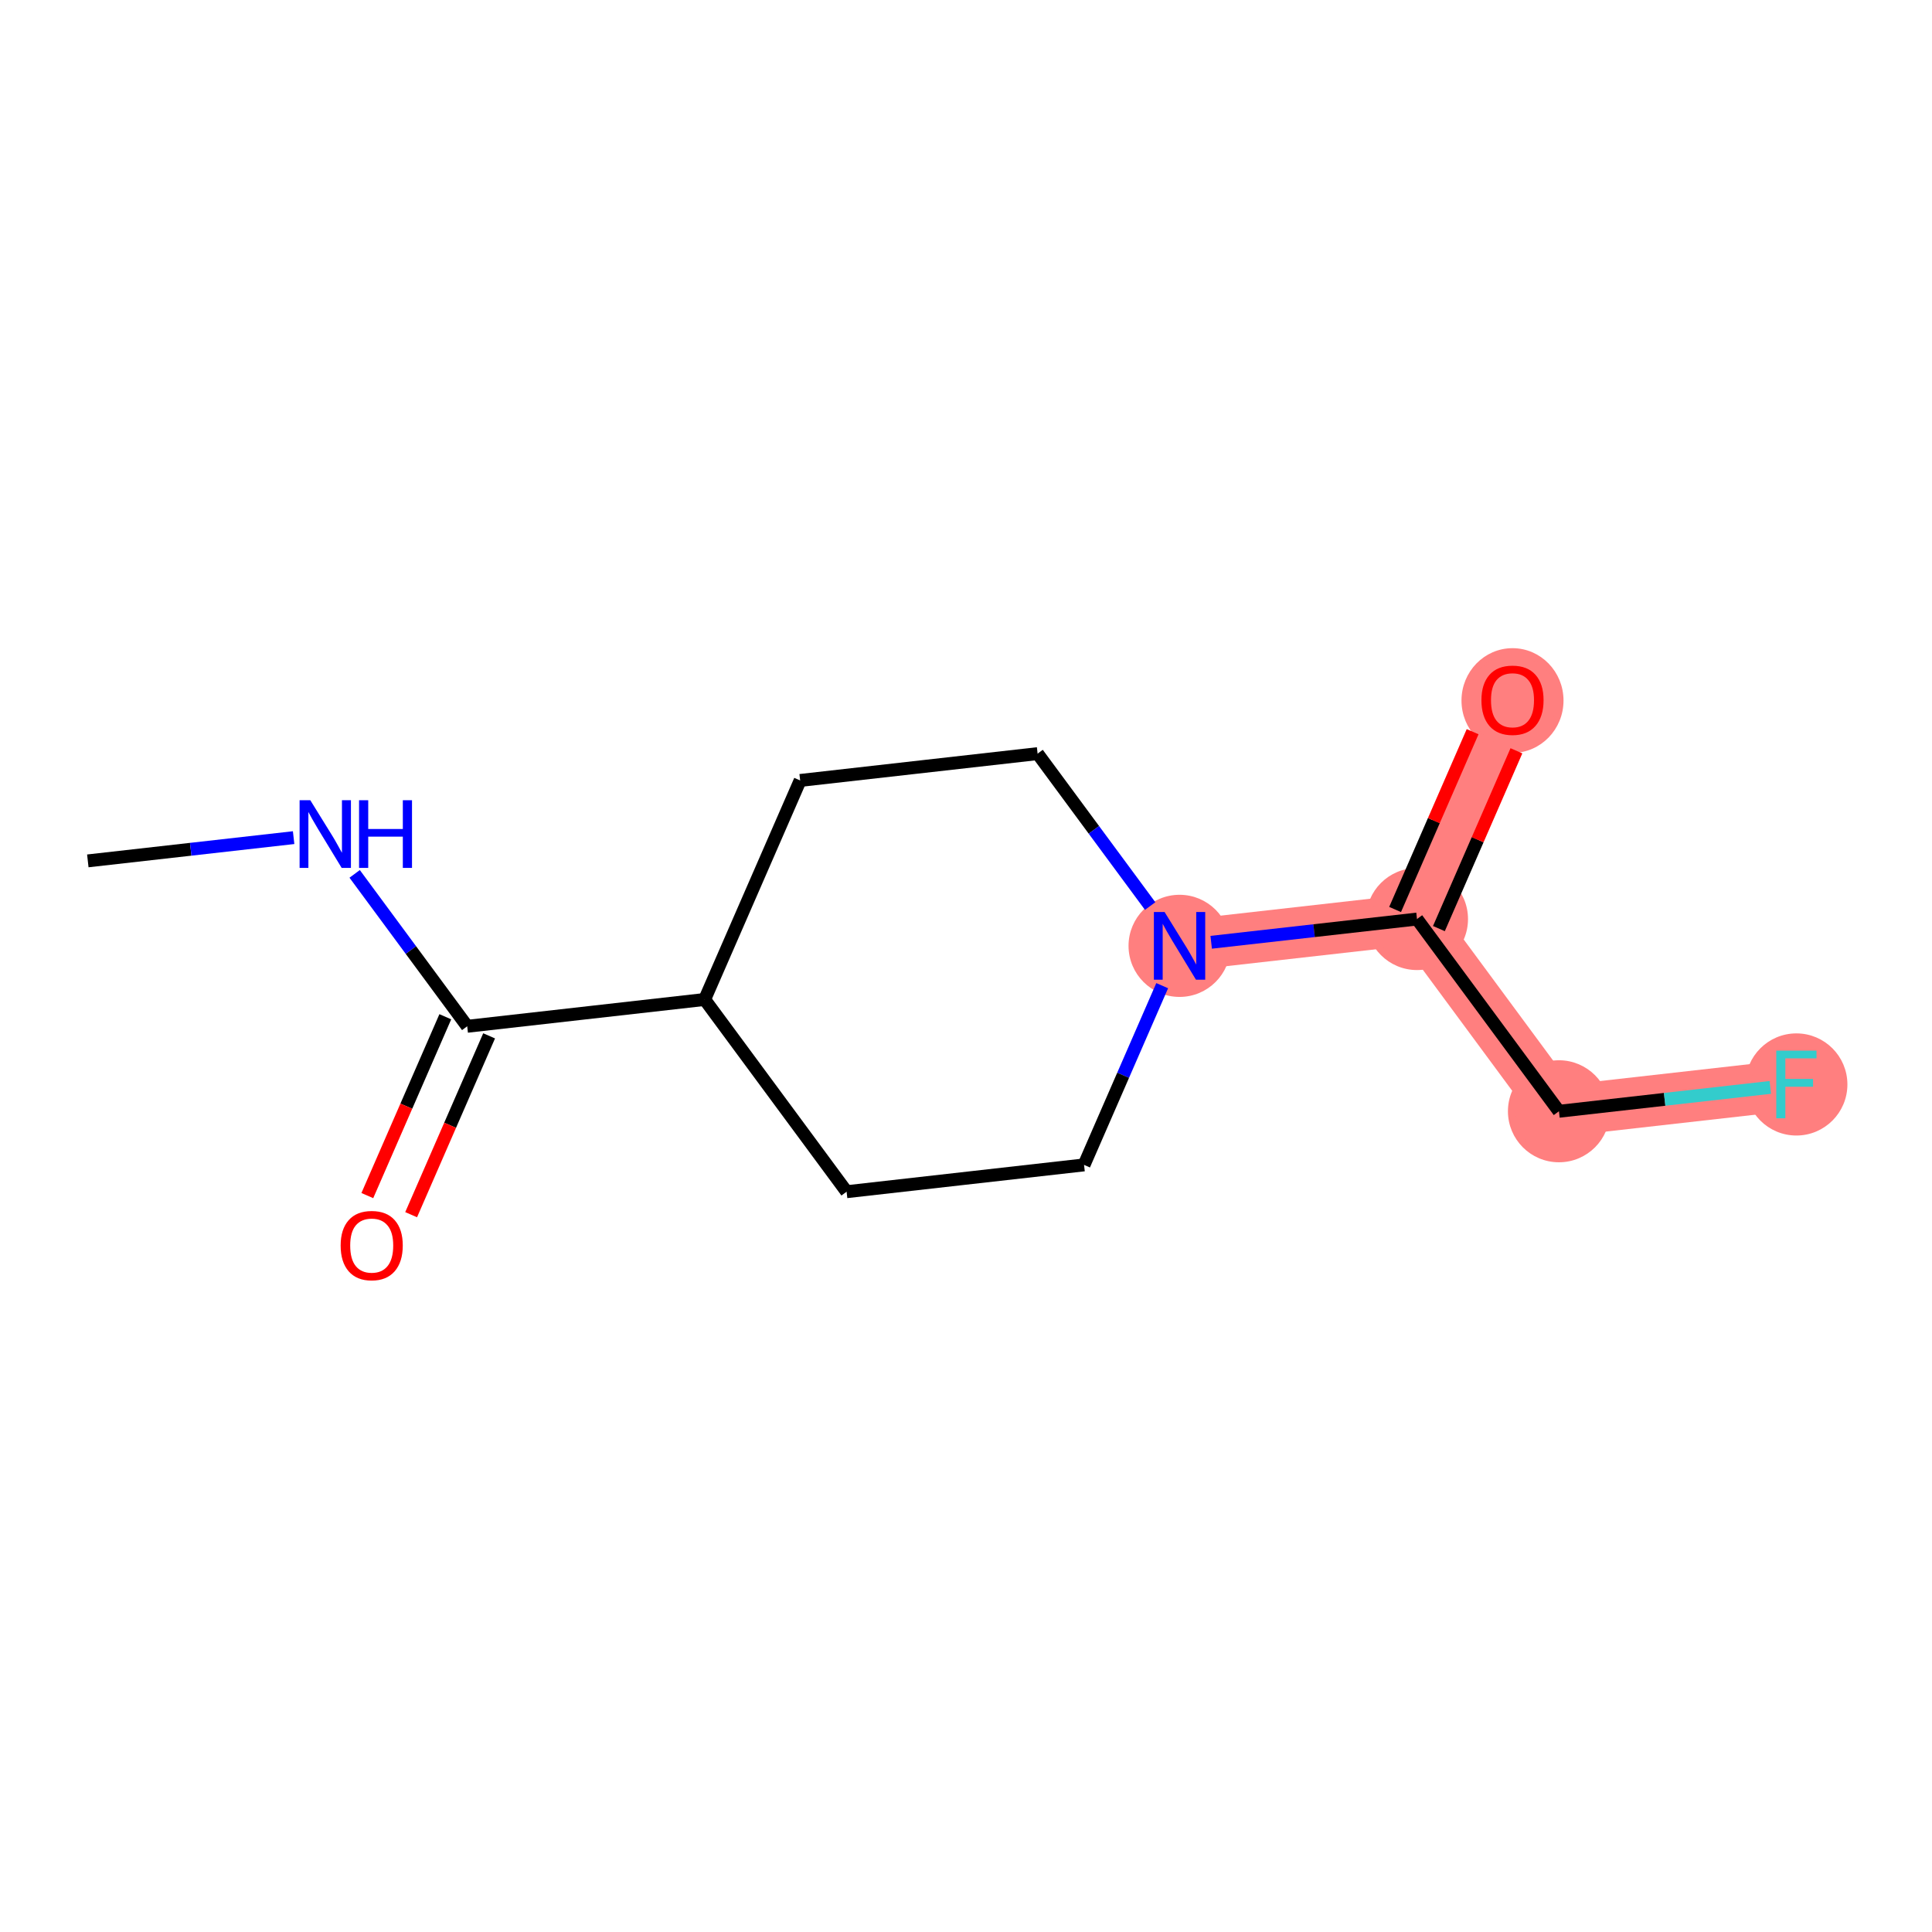 <?xml version='1.0' encoding='iso-8859-1'?>
<svg version='1.1' baseProfile='full'
              xmlns='http://www.w3.org/2000/svg'
                      xmlns:rdkit='http://www.rdkit.org/xml'
                      xmlns:xlink='http://www.w3.org/1999/xlink'
                  xml:space='preserve'
width='300px' height='300px' viewBox='0 0 300 300'>
<!-- END OF HEADER -->
<rect style='opacity:1.0;fill:#FFFFFF;stroke:none' width='300' height='300' x='0' y='0'> </rect>
<rect style='opacity:1.0;fill:#FFFFFF;stroke:none' width='300' height='300' x='0' y='0'> </rect>
<path d='M 183.16,146.872 L 220.031,142.709' style='fill:none;fill-rule:evenodd;stroke:#FF7F7F;stroke-width:7.9px;stroke-linecap:butt;stroke-linejoin:miter;stroke-opacity:1' />
<path d='M 220.031,142.709 L 234.861,108.696' style='fill:none;fill-rule:evenodd;stroke:#FF7F7F;stroke-width:7.9px;stroke-linecap:butt;stroke-linejoin:miter;stroke-opacity:1' />
<path d='M 220.031,142.709 L 242.072,172.558' style='fill:none;fill-rule:evenodd;stroke:#FF7F7F;stroke-width:7.9px;stroke-linecap:butt;stroke-linejoin:miter;stroke-opacity:1' />
<path d='M 242.072,172.558 L 278.943,168.394' style='fill:none;fill-rule:evenodd;stroke:#FF7F7F;stroke-width:7.9px;stroke-linecap:butt;stroke-linejoin:miter;stroke-opacity:1' />
<ellipse cx='183.16' cy='146.872' rx='7.421' ry='7.43'  style='fill:#FF7F7F;fill-rule:evenodd;stroke:#FF7F7F;stroke-width:1.0px;stroke-linecap:butt;stroke-linejoin:miter;stroke-opacity:1' />
<ellipse cx='220.031' cy='142.709' rx='7.421' ry='7.421'  style='fill:#FF7F7F;fill-rule:evenodd;stroke:#FF7F7F;stroke-width:1.0px;stroke-linecap:butt;stroke-linejoin:miter;stroke-opacity:1' />
<ellipse cx='234.861' cy='108.778' rx='7.421' ry='7.63'  style='fill:#FF7F7F;fill-rule:evenodd;stroke:#FF7F7F;stroke-width:1.0px;stroke-linecap:butt;stroke-linejoin:miter;stroke-opacity:1' />
<ellipse cx='242.072' cy='172.558' rx='7.421' ry='7.421'  style='fill:#FF7F7F;fill-rule:evenodd;stroke:#FF7F7F;stroke-width:1.0px;stroke-linecap:butt;stroke-linejoin:miter;stroke-opacity:1' />
<ellipse cx='278.943' cy='168.394' rx='7.421' ry='7.43'  style='fill:#FF7F7F;fill-rule:evenodd;stroke:#FF7F7F;stroke-width:1.0px;stroke-linecap:butt;stroke-linejoin:miter;stroke-opacity:1' />
<path class='bond-0 atom-0 atom-1' d='M 13.636,133.677 L 29.615,131.873' style='fill:none;fill-rule:evenodd;stroke:#000000;stroke-width:2.0px;stroke-linecap:butt;stroke-linejoin:miter;stroke-opacity:1' />
<path class='bond-0 atom-0 atom-1' d='M 29.615,131.873 L 45.594,130.068' style='fill:none;fill-rule:evenodd;stroke:#0000FF;stroke-width:2.0px;stroke-linecap:butt;stroke-linejoin:miter;stroke-opacity:1' />
<path class='bond-1 atom-1 atom-2' d='M 55.072,135.695 L 63.81,147.529' style='fill:none;fill-rule:evenodd;stroke:#0000FF;stroke-width:2.0px;stroke-linecap:butt;stroke-linejoin:miter;stroke-opacity:1' />
<path class='bond-1 atom-1 atom-2' d='M 63.81,147.529 L 72.548,159.363' style='fill:none;fill-rule:evenodd;stroke:#000000;stroke-width:2.0px;stroke-linecap:butt;stroke-linejoin:miter;stroke-opacity:1' />
<path class='bond-2 atom-2 atom-3' d='M 69.147,157.88 L 63.093,171.766' style='fill:none;fill-rule:evenodd;stroke:#000000;stroke-width:2.0px;stroke-linecap:butt;stroke-linejoin:miter;stroke-opacity:1' />
<path class='bond-2 atom-2 atom-3' d='M 63.093,171.766 L 57.038,185.651' style='fill:none;fill-rule:evenodd;stroke:#FF0000;stroke-width:2.0px;stroke-linecap:butt;stroke-linejoin:miter;stroke-opacity:1' />
<path class='bond-2 atom-2 atom-3' d='M 75.949,160.846 L 69.895,174.732' style='fill:none;fill-rule:evenodd;stroke:#000000;stroke-width:2.0px;stroke-linecap:butt;stroke-linejoin:miter;stroke-opacity:1' />
<path class='bond-2 atom-2 atom-3' d='M 69.895,174.732 L 63.841,188.617' style='fill:none;fill-rule:evenodd;stroke:#FF0000;stroke-width:2.0px;stroke-linecap:butt;stroke-linejoin:miter;stroke-opacity:1' />
<path class='bond-3 atom-2 atom-4' d='M 72.548,159.363 L 109.419,155.199' style='fill:none;fill-rule:evenodd;stroke:#000000;stroke-width:2.0px;stroke-linecap:butt;stroke-linejoin:miter;stroke-opacity:1' />
<path class='bond-4 atom-4 atom-5' d='M 109.419,155.199 L 124.248,121.187' style='fill:none;fill-rule:evenodd;stroke:#000000;stroke-width:2.0px;stroke-linecap:butt;stroke-linejoin:miter;stroke-opacity:1' />
<path class='bond-13 atom-13 atom-4' d='M 131.46,185.048 L 109.419,155.199' style='fill:none;fill-rule:evenodd;stroke:#000000;stroke-width:2.0px;stroke-linecap:butt;stroke-linejoin:miter;stroke-opacity:1' />
<path class='bond-5 atom-5 atom-6' d='M 124.248,121.187 L 161.119,117.023' style='fill:none;fill-rule:evenodd;stroke:#000000;stroke-width:2.0px;stroke-linecap:butt;stroke-linejoin:miter;stroke-opacity:1' />
<path class='bond-6 atom-6 atom-7' d='M 161.119,117.023 L 169.857,128.857' style='fill:none;fill-rule:evenodd;stroke:#000000;stroke-width:2.0px;stroke-linecap:butt;stroke-linejoin:miter;stroke-opacity:1' />
<path class='bond-6 atom-6 atom-7' d='M 169.857,128.857 L 178.596,140.691' style='fill:none;fill-rule:evenodd;stroke:#0000FF;stroke-width:2.0px;stroke-linecap:butt;stroke-linejoin:miter;stroke-opacity:1' />
<path class='bond-7 atom-7 atom-8' d='M 188.073,146.317 L 204.052,144.513' style='fill:none;fill-rule:evenodd;stroke:#0000FF;stroke-width:2.0px;stroke-linecap:butt;stroke-linejoin:miter;stroke-opacity:1' />
<path class='bond-7 atom-7 atom-8' d='M 204.052,144.513 L 220.031,142.709' style='fill:none;fill-rule:evenodd;stroke:#000000;stroke-width:2.0px;stroke-linecap:butt;stroke-linejoin:miter;stroke-opacity:1' />
<path class='bond-11 atom-7 atom-12' d='M 180.465,153.054 L 174.398,166.969' style='fill:none;fill-rule:evenodd;stroke:#0000FF;stroke-width:2.0px;stroke-linecap:butt;stroke-linejoin:miter;stroke-opacity:1' />
<path class='bond-11 atom-7 atom-12' d='M 174.398,166.969 L 168.331,180.885' style='fill:none;fill-rule:evenodd;stroke:#000000;stroke-width:2.0px;stroke-linecap:butt;stroke-linejoin:miter;stroke-opacity:1' />
<path class='bond-8 atom-8 atom-9' d='M 223.432,144.192 L 229.451,130.387' style='fill:none;fill-rule:evenodd;stroke:#000000;stroke-width:2.0px;stroke-linecap:butt;stroke-linejoin:miter;stroke-opacity:1' />
<path class='bond-8 atom-8 atom-9' d='M 229.451,130.387 L 235.469,116.583' style='fill:none;fill-rule:evenodd;stroke:#FF0000;stroke-width:2.0px;stroke-linecap:butt;stroke-linejoin:miter;stroke-opacity:1' />
<path class='bond-8 atom-8 atom-9' d='M 216.63,141.226 L 222.648,127.422' style='fill:none;fill-rule:evenodd;stroke:#000000;stroke-width:2.0px;stroke-linecap:butt;stroke-linejoin:miter;stroke-opacity:1' />
<path class='bond-8 atom-8 atom-9' d='M 222.648,127.422 L 228.667,113.617' style='fill:none;fill-rule:evenodd;stroke:#FF0000;stroke-width:2.0px;stroke-linecap:butt;stroke-linejoin:miter;stroke-opacity:1' />
<path class='bond-9 atom-8 atom-10' d='M 220.031,142.709 L 242.072,172.558' style='fill:none;fill-rule:evenodd;stroke:#000000;stroke-width:2.0px;stroke-linecap:butt;stroke-linejoin:miter;stroke-opacity:1' />
<path class='bond-10 atom-10 atom-11' d='M 242.072,172.558 L 258.481,170.705' style='fill:none;fill-rule:evenodd;stroke:#000000;stroke-width:2.0px;stroke-linecap:butt;stroke-linejoin:miter;stroke-opacity:1' />
<path class='bond-10 atom-10 atom-11' d='M 258.481,170.705 L 274.891,168.852' style='fill:none;fill-rule:evenodd;stroke:#33CCCC;stroke-width:2.0px;stroke-linecap:butt;stroke-linejoin:miter;stroke-opacity:1' />
<path class='bond-12 atom-12 atom-13' d='M 168.331,180.885 L 131.46,185.048' style='fill:none;fill-rule:evenodd;stroke:#000000;stroke-width:2.0px;stroke-linecap:butt;stroke-linejoin:miter;stroke-opacity:1' />
<path  class='atom-1' d='M 48.184 124.259
L 51.628 129.825
Q 51.969 130.374, 52.518 131.369
Q 53.067 132.363, 53.097 132.423
L 53.097 124.259
L 54.492 124.259
L 54.492 134.768
L 53.053 134.768
L 49.357 128.682
Q 48.926 127.97, 48.466 127.154
Q 48.021 126.337, 47.887 126.085
L 47.887 134.768
L 46.522 134.768
L 46.522 124.259
L 48.184 124.259
' fill='#0000FF'/>
<path  class='atom-1' d='M 55.754 124.259
L 57.178 124.259
L 57.178 128.727
L 62.551 128.727
L 62.551 124.259
L 63.976 124.259
L 63.976 134.768
L 62.551 134.768
L 62.551 129.914
L 57.178 129.914
L 57.178 134.768
L 55.754 134.768
L 55.754 124.259
' fill='#0000FF'/>
<path  class='atom-3' d='M 52.895 193.405
Q 52.895 190.882, 54.142 189.472
Q 55.388 188.062, 57.718 188.062
Q 60.049 188.062, 61.295 189.472
Q 62.542 190.882, 62.542 193.405
Q 62.542 195.958, 61.281 197.413
Q 60.019 198.852, 57.718 198.852
Q 55.403 198.852, 54.142 197.413
Q 52.895 195.973, 52.895 193.405
M 57.718 197.665
Q 59.321 197.665, 60.182 196.596
Q 61.058 195.513, 61.058 193.405
Q 61.058 191.342, 60.182 190.303
Q 59.321 189.249, 57.718 189.249
Q 56.115 189.249, 55.24 190.288
Q 54.379 191.327, 54.379 193.405
Q 54.379 195.528, 55.24 196.596
Q 56.115 197.665, 57.718 197.665
' fill='#FF0000'/>
<path  class='atom-7' d='M 180.837 141.618
L 184.281 147.184
Q 184.622 147.733, 185.171 148.727
Q 185.72 149.722, 185.75 149.781
L 185.75 141.618
L 187.145 141.618
L 187.145 152.126
L 185.706 152.126
L 182.01 146.041
Q 181.58 145.329, 181.119 144.512
Q 180.674 143.696, 180.541 143.444
L 180.541 152.126
L 179.175 152.126
L 179.175 141.618
L 180.837 141.618
' fill='#0000FF'/>
<path  class='atom-9' d='M 230.037 108.726
Q 230.037 106.203, 231.284 104.793
Q 232.53 103.383, 234.861 103.383
Q 237.191 103.383, 238.437 104.793
Q 239.684 106.203, 239.684 108.726
Q 239.684 111.278, 238.423 112.733
Q 237.161 114.173, 234.861 114.173
Q 232.545 114.173, 231.284 112.733
Q 230.037 111.293, 230.037 108.726
M 234.861 112.985
Q 236.463 112.985, 237.324 111.917
Q 238.2 110.833, 238.2 108.726
Q 238.2 106.663, 237.324 105.624
Q 236.463 104.57, 234.861 104.57
Q 233.258 104.57, 232.382 105.609
Q 231.521 106.648, 231.521 108.726
Q 231.521 110.848, 232.382 111.917
Q 233.258 112.985, 234.861 112.985
' fill='#FF0000'/>
<path  class='atom-11' d='M 275.818 163.14
L 282.067 163.14
L 282.067 164.342
L 277.228 164.342
L 277.228 167.534
L 281.533 167.534
L 281.533 168.751
L 277.228 168.751
L 277.228 173.648
L 275.818 173.648
L 275.818 163.14
' fill='#33CCCC'/>
</svg>
